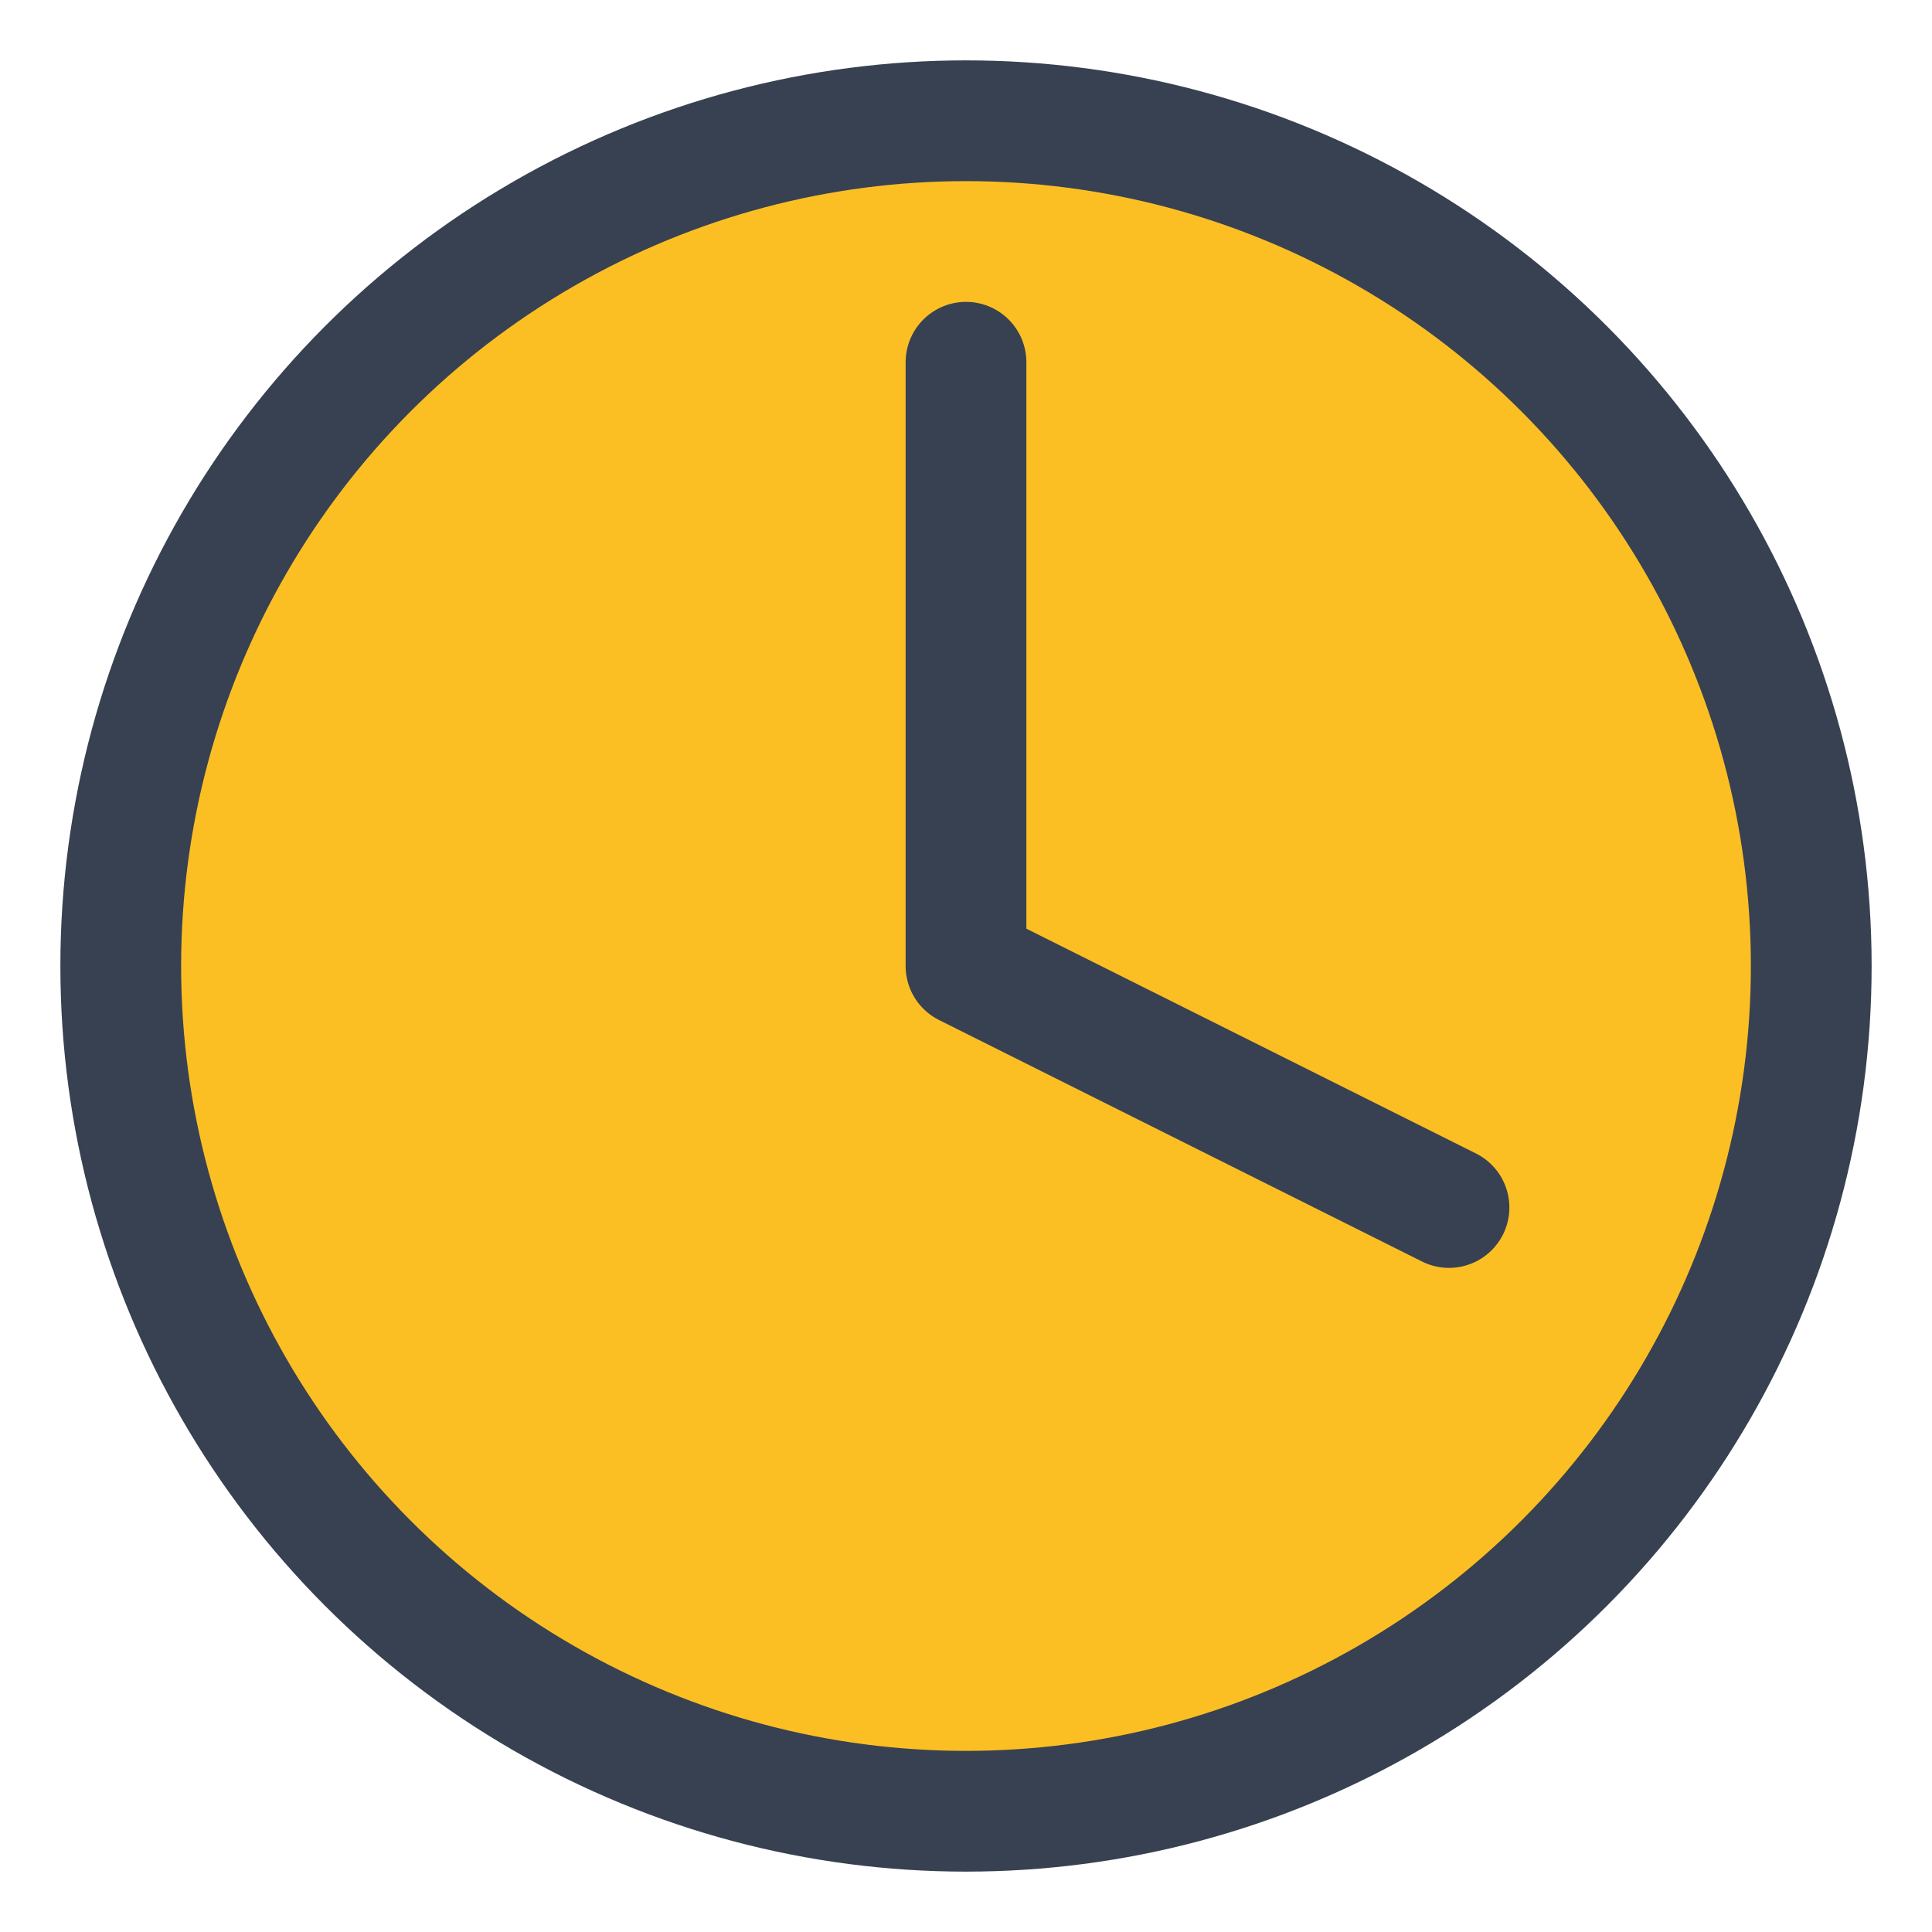<svg viewBox="0 0 32 32" fill="none" xmlns="http://www.w3.org/2000/svg"><g><circle cx="16" cy="16" r="14" fill="#fbbf24"/><path d="M16 6v10l8 4" stroke="#374151" stroke-width="2" stroke-linecap="round" stroke-linejoin="round"/><circle cx="16" cy="16" r="14" stroke="#374151" stroke-width="2" fill="none"/></g></svg>
